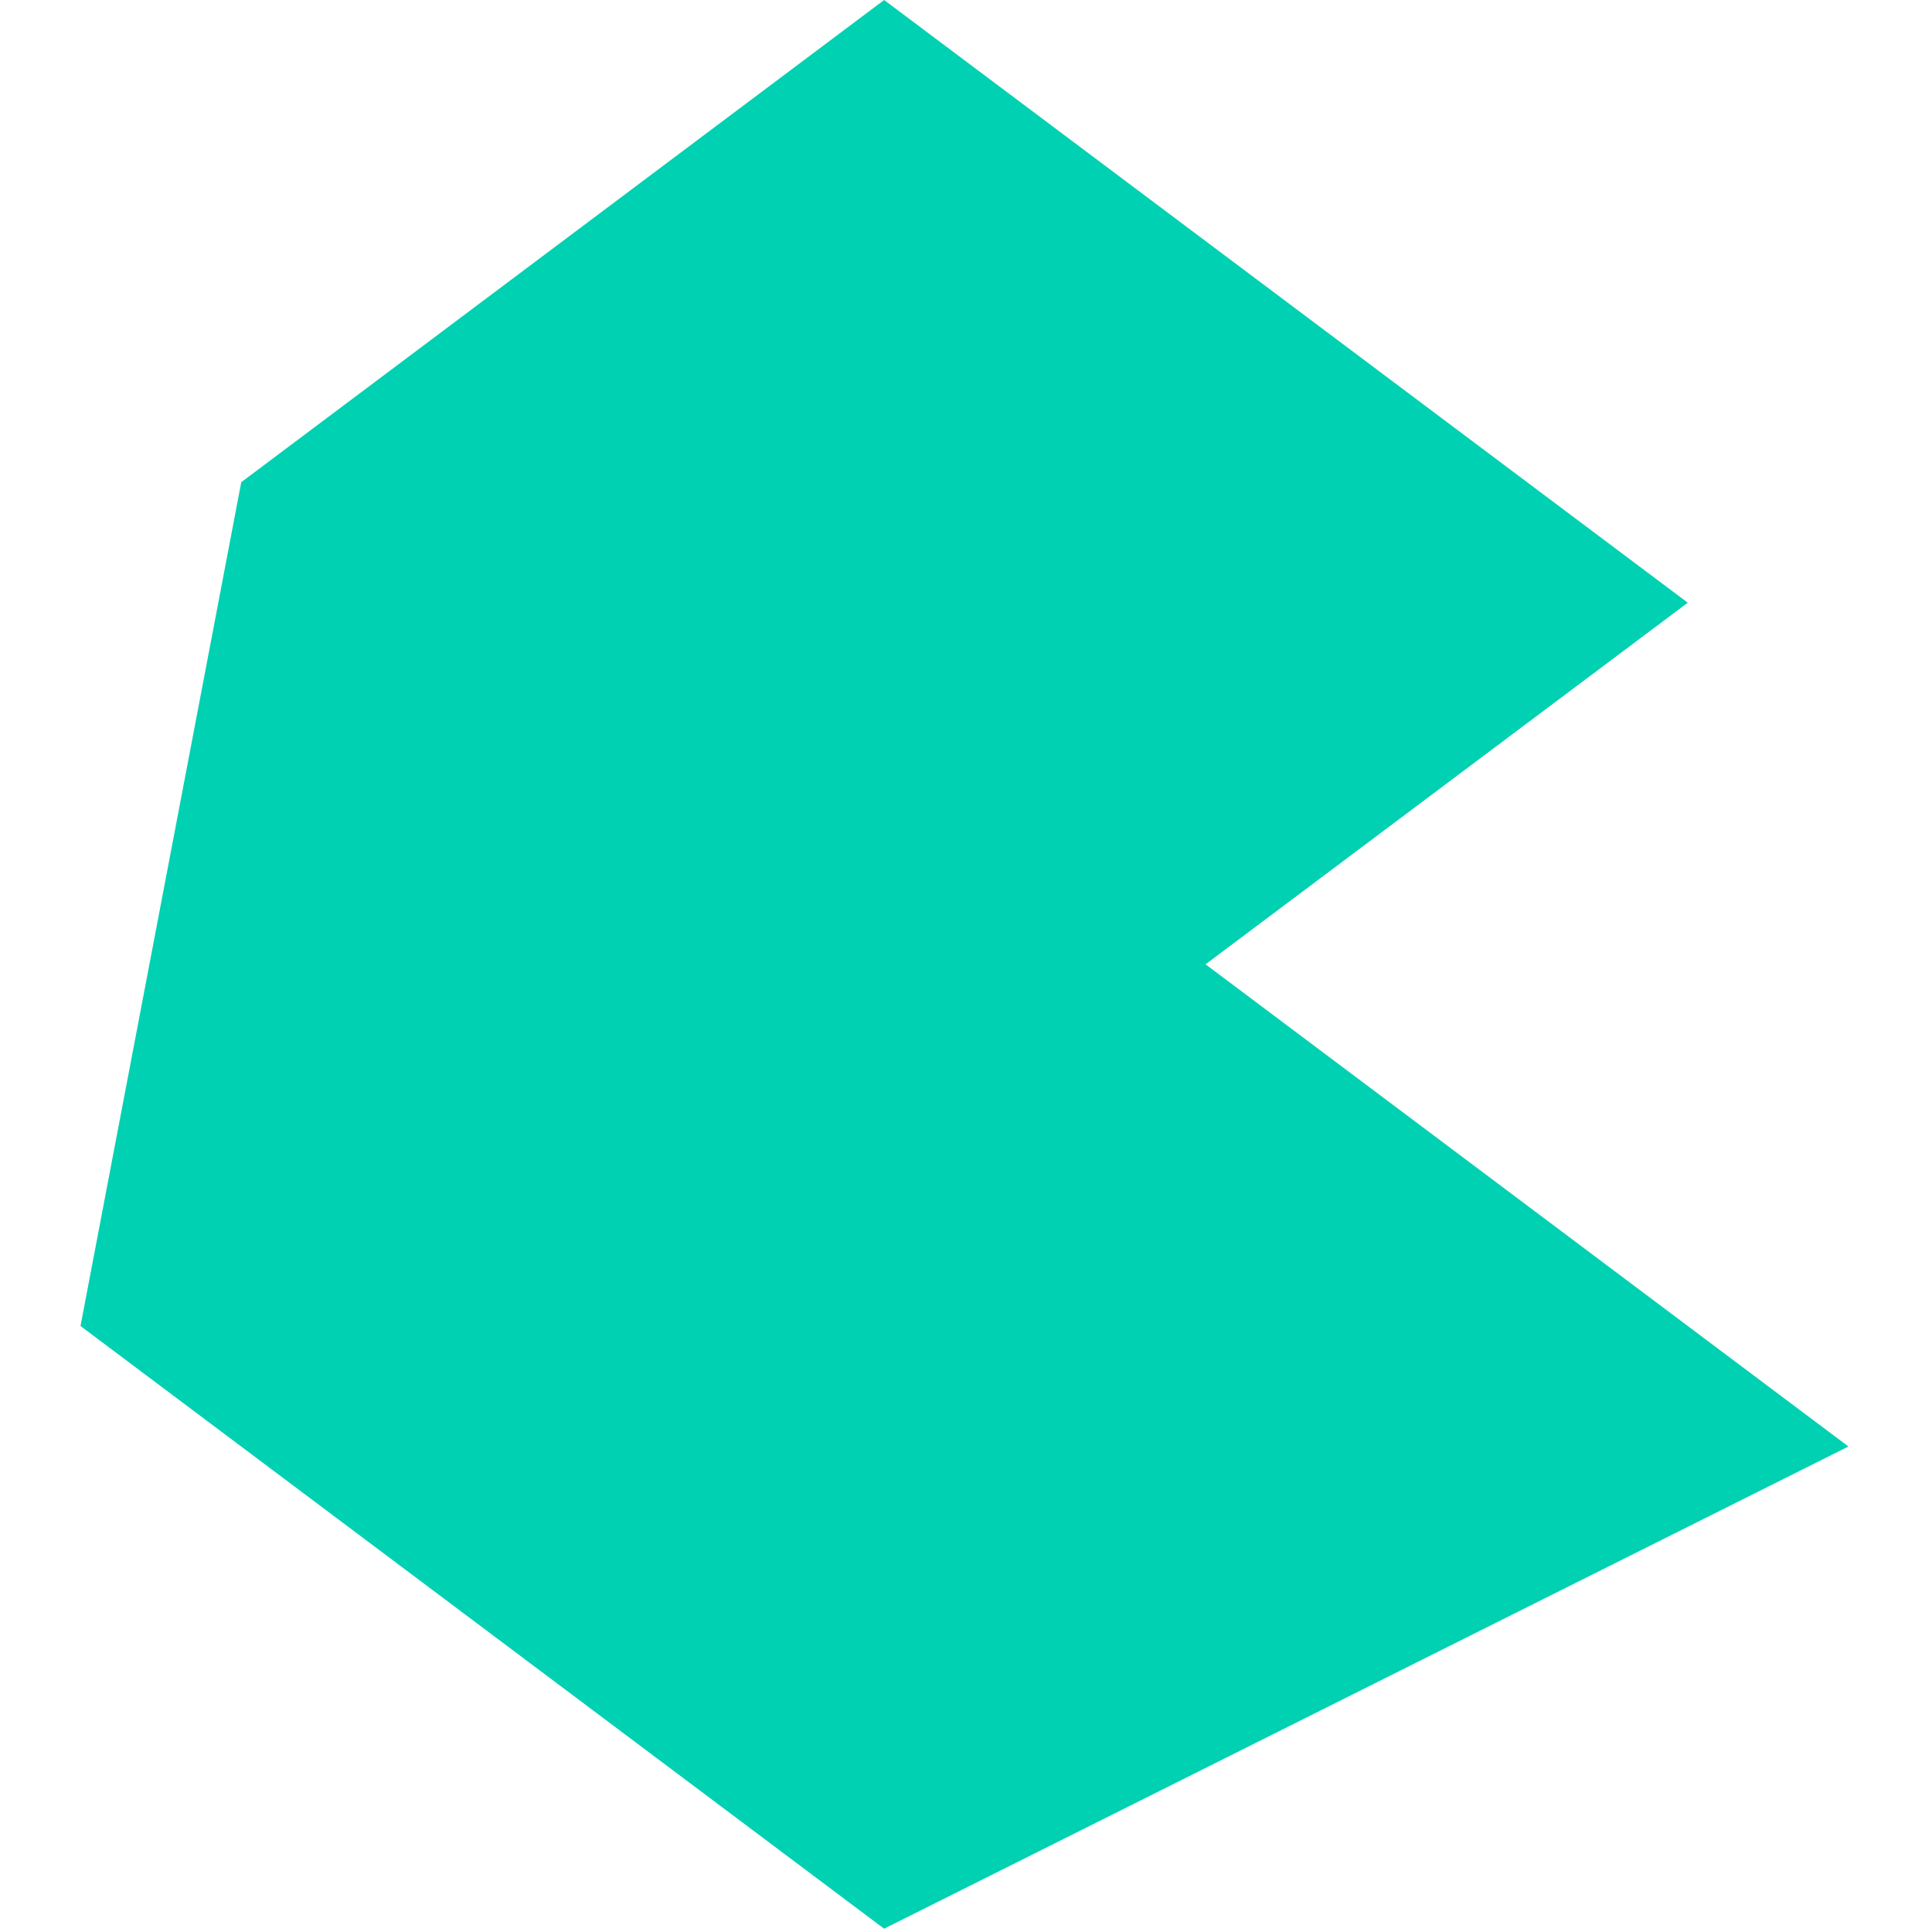 <?xml version="1.0" encoding="UTF-8"?> <svg xmlns="http://www.w3.org/2000/svg" width="24" height="24" viewBox="0 0 24 24" fill="none"><path d="M1 16.472L2.997 5.99L10.983 0L20.966 7.487L14.976 11.979L22.962 17.969L10.983 23.959L1 16.472Z" fill="#00D1B2"></path></svg> 